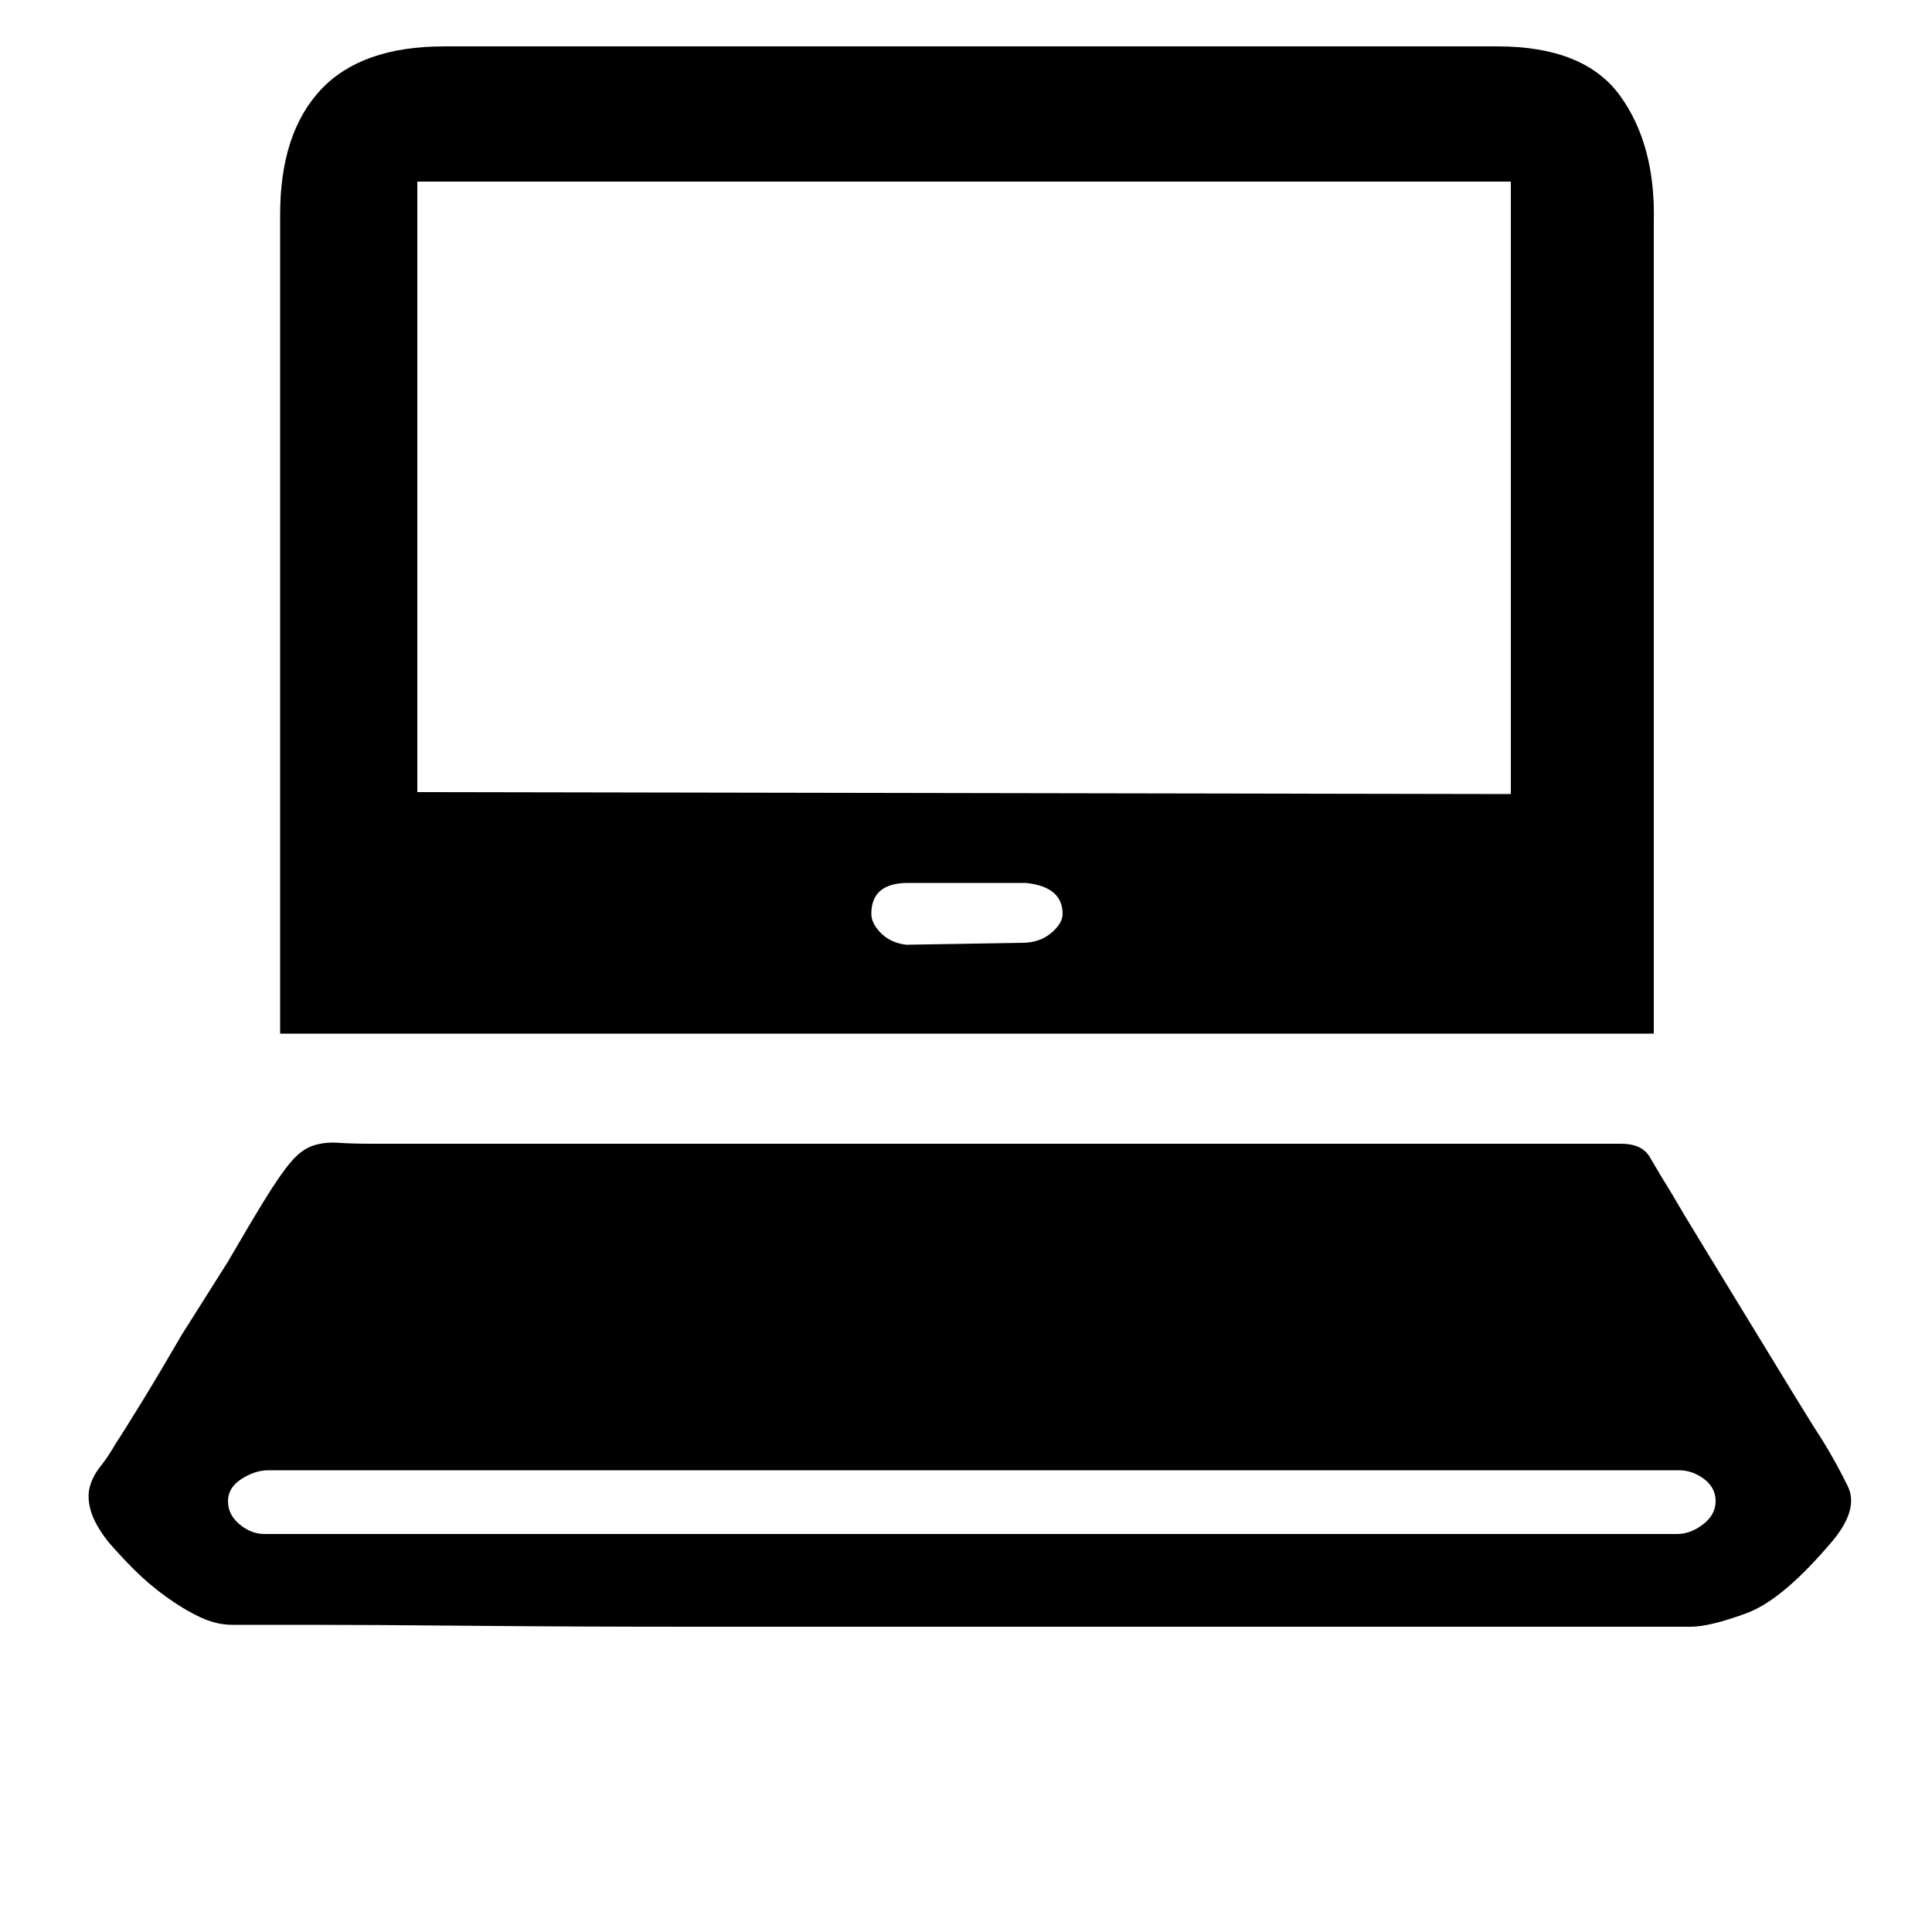 <?xml version="1.0" standalone="no"?><!DOCTYPE svg PUBLIC "-//W3C//DTD SVG 1.1//EN" "http://www.w3.org/Graphics/SVG/1.1/DTD/svg11.dtd"><svg t="1752841108967" class="icon" viewBox="0 0 1024 1024" version="1.1" xmlns="http://www.w3.org/2000/svg" p-id="4157" xmlns:xlink="http://www.w3.org/1999/xlink" width="200" height="200"><path d="M876.544 547.84l3.072 0-731.136 0 0-434.176q0-43.008 21.504-66.048t65.536-23.04l558.08 0q46.08 0 65.024 26.112t17.92 67.072l0 430.08zM800.768 96.256l-579.584 0 0 323.584 579.584 1.024 0-324.608zM563.2 484.352q0-14.336-19.456-16.384l-62.464 0q-19.456 0-19.456 16.384 0 5.12 5.12 10.24t13.312 6.144l61.44-1.024q9.216 0 15.36-5.12t6.144-10.24zM859.136 606.208q11.264 0 15.36 7.168t12.288 20.48q4.096 7.168 15.36 25.6t24.064 39.424 24.064 39.424 15.36 24.576q8.192 13.312 13.824 25.088t-7.68 28.16q-26.624 31.744-46.08 38.912t-29.696 7.168l-38.912 0-89.088 0-121.856 0-138.24 0-137.216 0q-67.584 0-121.344-0.512t-87.552-0.512l-38.912 0q-8.192 0-16.896-4.096t-17.92-10.752-16.896-14.336-13.824-14.848q-7.168-9.216-9.216-16.384t-0.512-12.8 5.632-10.752 8.192-12.288q4.096-6.144 13.824-22.016t20.992-35.328l24.576-38.912q11.264-19.456 19.456-32.768t13.824-19.968 11.776-8.704 13.312-1.536 18.432 0.512l661.504 0zM909.312 795.648q0-7.168-6.144-11.776t-13.312-4.608l-747.52 0q-7.168 0-14.336 4.608t-7.168 11.776 6.144 12.288 13.312 5.12l748.544 0q7.168 0 13.824-5.12t6.656-12.288z" p-id="4158"></path></svg>
